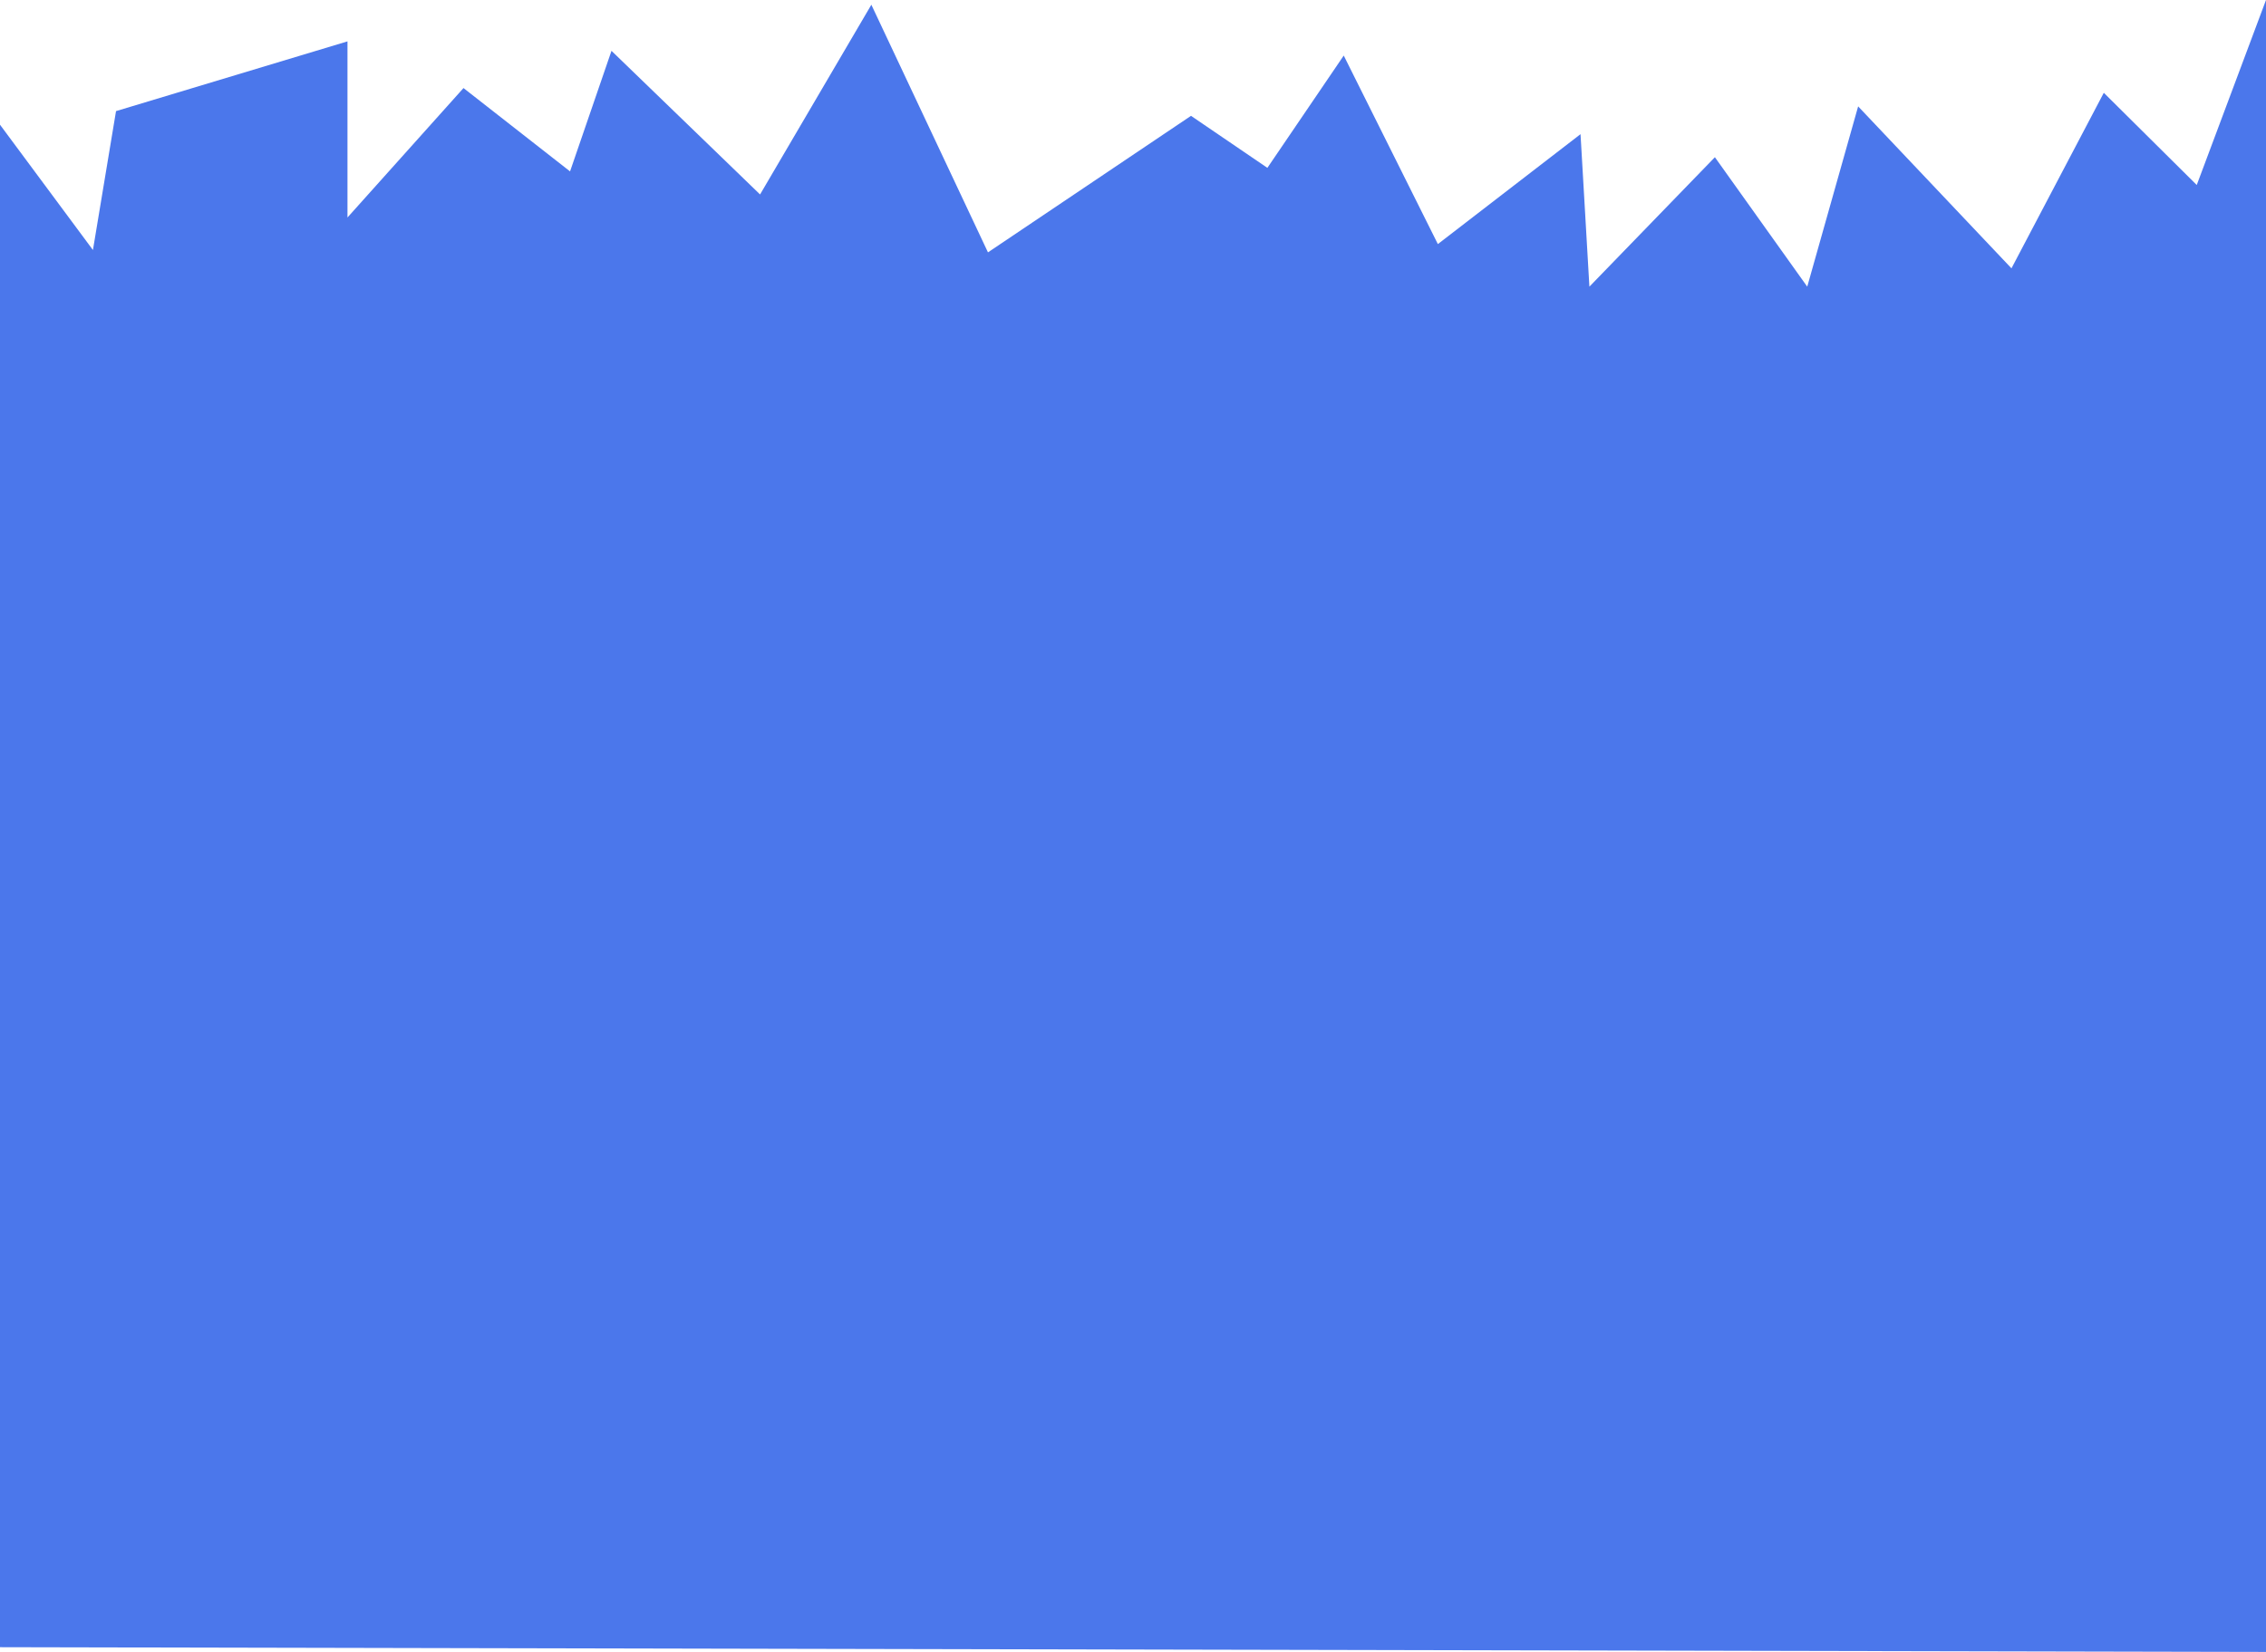 <?xml version="1.0" encoding="UTF-8"?> <svg xmlns="http://www.w3.org/2000/svg" width="1920" height="1400" fill="none"> <path d="M0 105.689V1395.99l1920 4.01V0l-58.68 156.78-78.75-78.14-78.24 148.766-129.91-137.245-43.13 152.773-78.25-109.696-106.33 109.696-7.52-129.231-120.88 93.166-79.75-159.785-64.7 95.17-64.71-44.079-172.034 115.707L738.307 4.007l-94.294 160.787L518.119 43.077l-35.11 102.182-90.282-70.626L294.42 184.33V35.063L98.307 94.168l-19.56 117.71L0 105.689z" fill="#4B77EB"></path> </svg> 